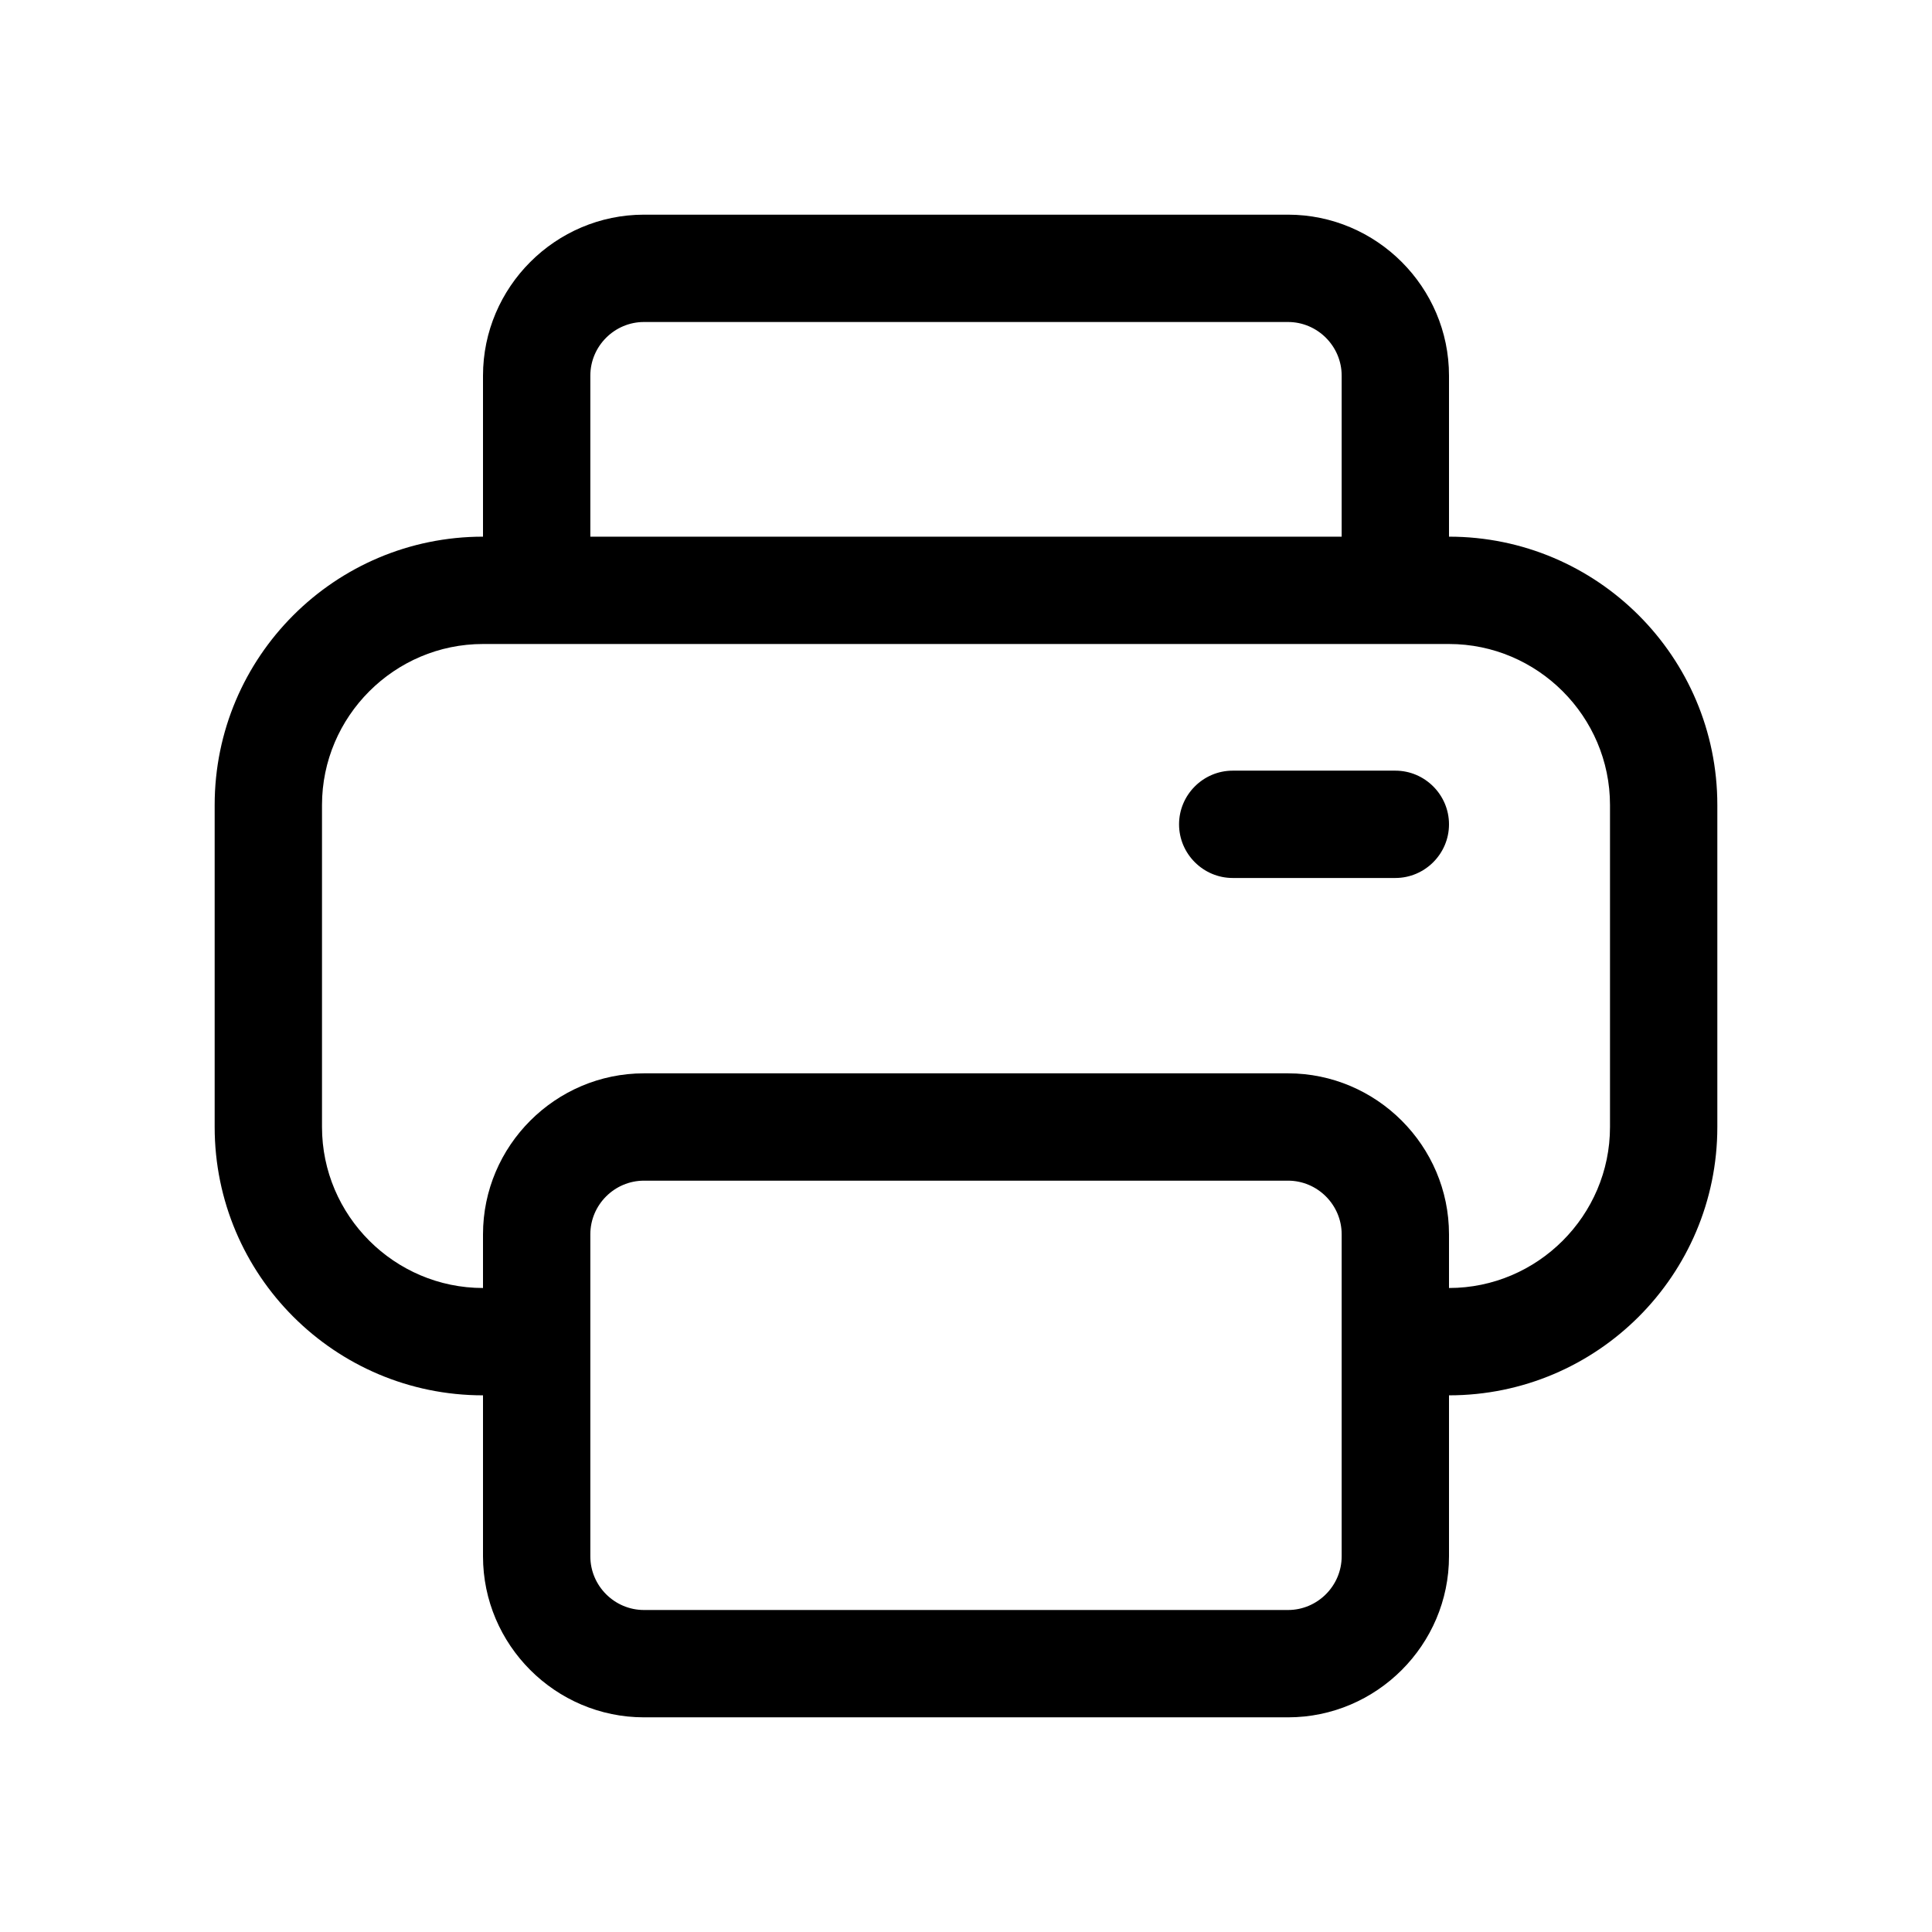 <svg width="18" height="18" viewBox="0 0 18 18" fill="none" xmlns="http://www.w3.org/2000/svg">
<g id="icon-print">
<path id="Vector" d="M13.5 5V3.5C13.5 2.675 12.825 2 12 2H6C5.175 2 4.5 2.675 4.5 3.5V5C3.12 5 2 6.12 2 7.5V10.5C2 11.88 3.12 13 4.5 13V14.5C4.5 15.325 5.175 16 6 16H12C12.825 16 13.5 15.325 13.5 14.5V13C14.88 13 16 11.88 16 10.5V7.5C16 6.12 14.88 5 13.5 5ZM5.5 3.5C5.5 3.225 5.725 3 6 3H12C12.275 3 12.5 3.225 12.5 3.5V5H5.5V3.5ZM12.5 14.5C12.5 14.775 12.275 15 12 15H6C5.725 15 5.5 14.775 5.5 14.5V11.5C5.5 11.225 5.725 11 6 11H12C12.275 11 12.5 11.225 12.5 11.5V14.5ZM15 10.5C15 11.325 14.325 12 13.5 12V11.5C13.5 10.675 12.825 10 12 10H6C5.175 10 4.5 10.675 4.5 11.5V12C3.675 12 3 11.325 3 10.5V7.5C3 6.675 3.675 6 4.5 6H13.5C14.325 6 15 6.675 15 7.5V10.5ZM13.5 7.68C13.5 7.955 13.275 8.18 13 8.18H11.485C11.21 8.18 10.985 7.955 10.985 7.68C10.985 7.405 11.21 7.18 11.485 7.18H13C13.275 7.18 13.5 7.405 13.5 7.68Z" fill="black"/>
</g>
</svg>
